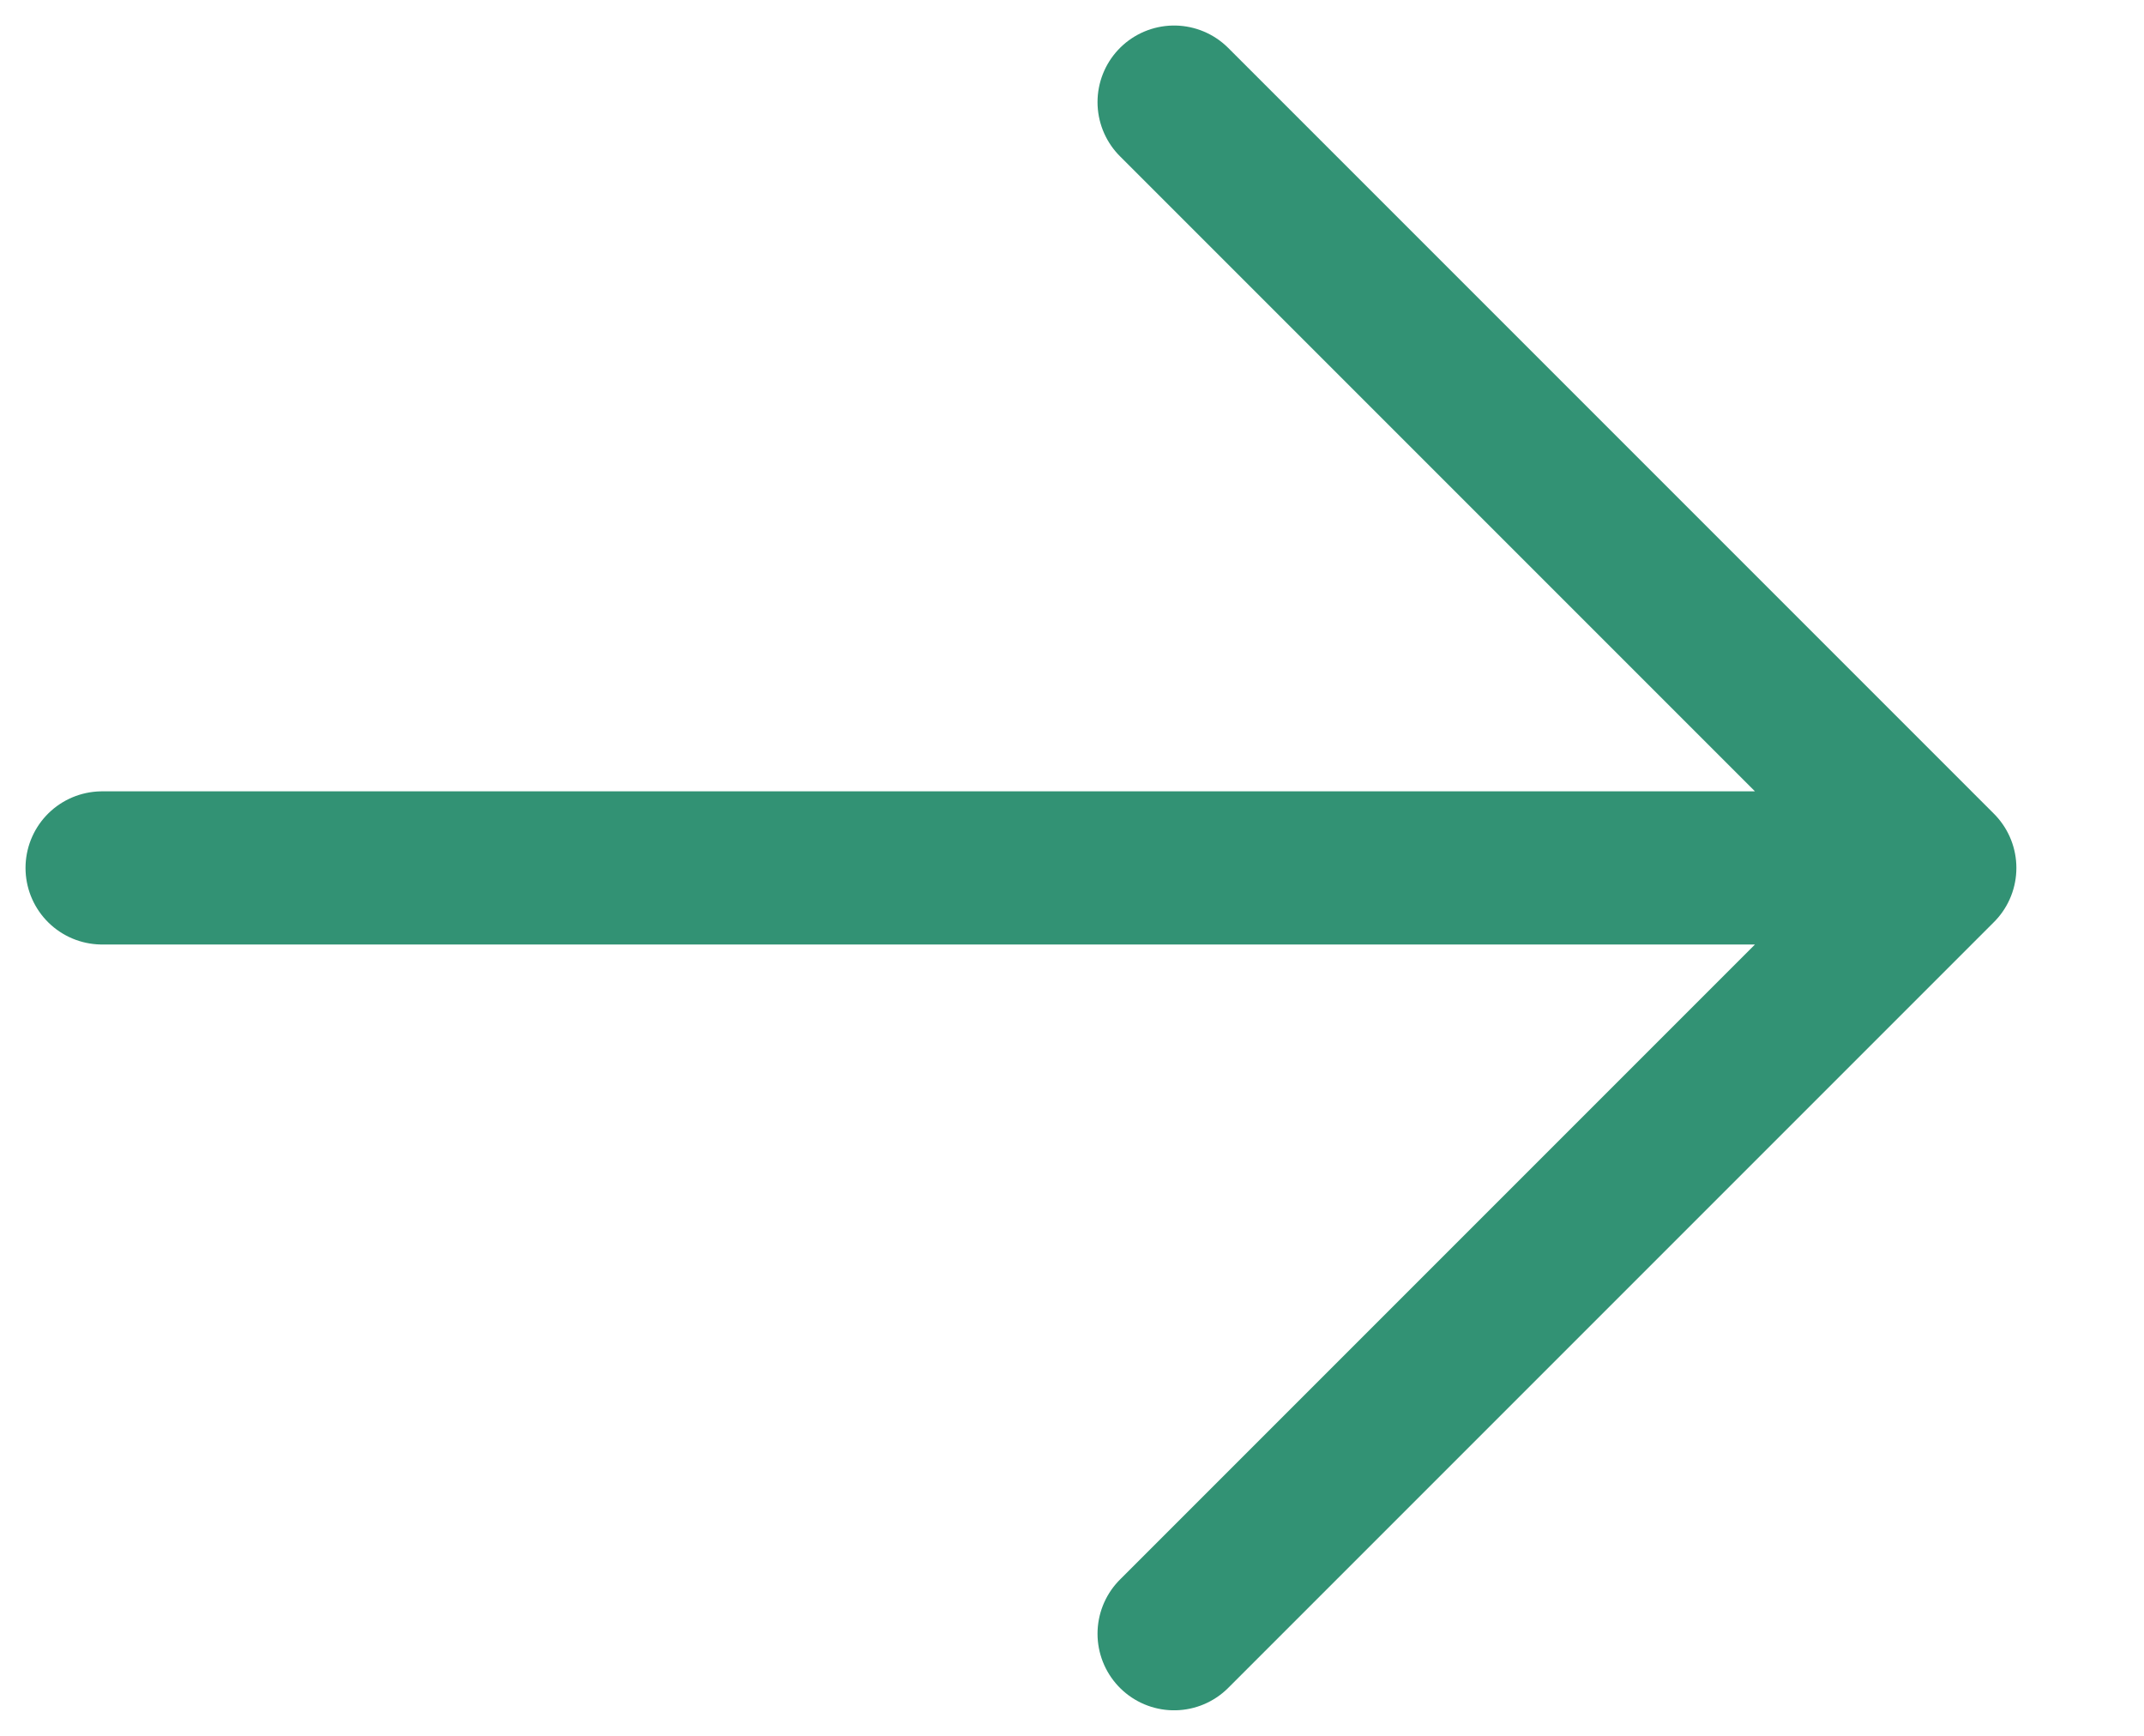 <?xml version="1.0" encoding="utf-8"?>
<svg xmlns="http://www.w3.org/2000/svg" fill="none" height="100%" overflow="visible" preserveAspectRatio="none" style="display: block;" viewBox="0 0 21 17" width="100%">
<path d="M11.5 1L19 8.5M19 8.5L11.5 16M19 8.5H1" id="Vector" stroke="#329274" stroke-linecap="round" stroke-width="1.5"/>
</svg>